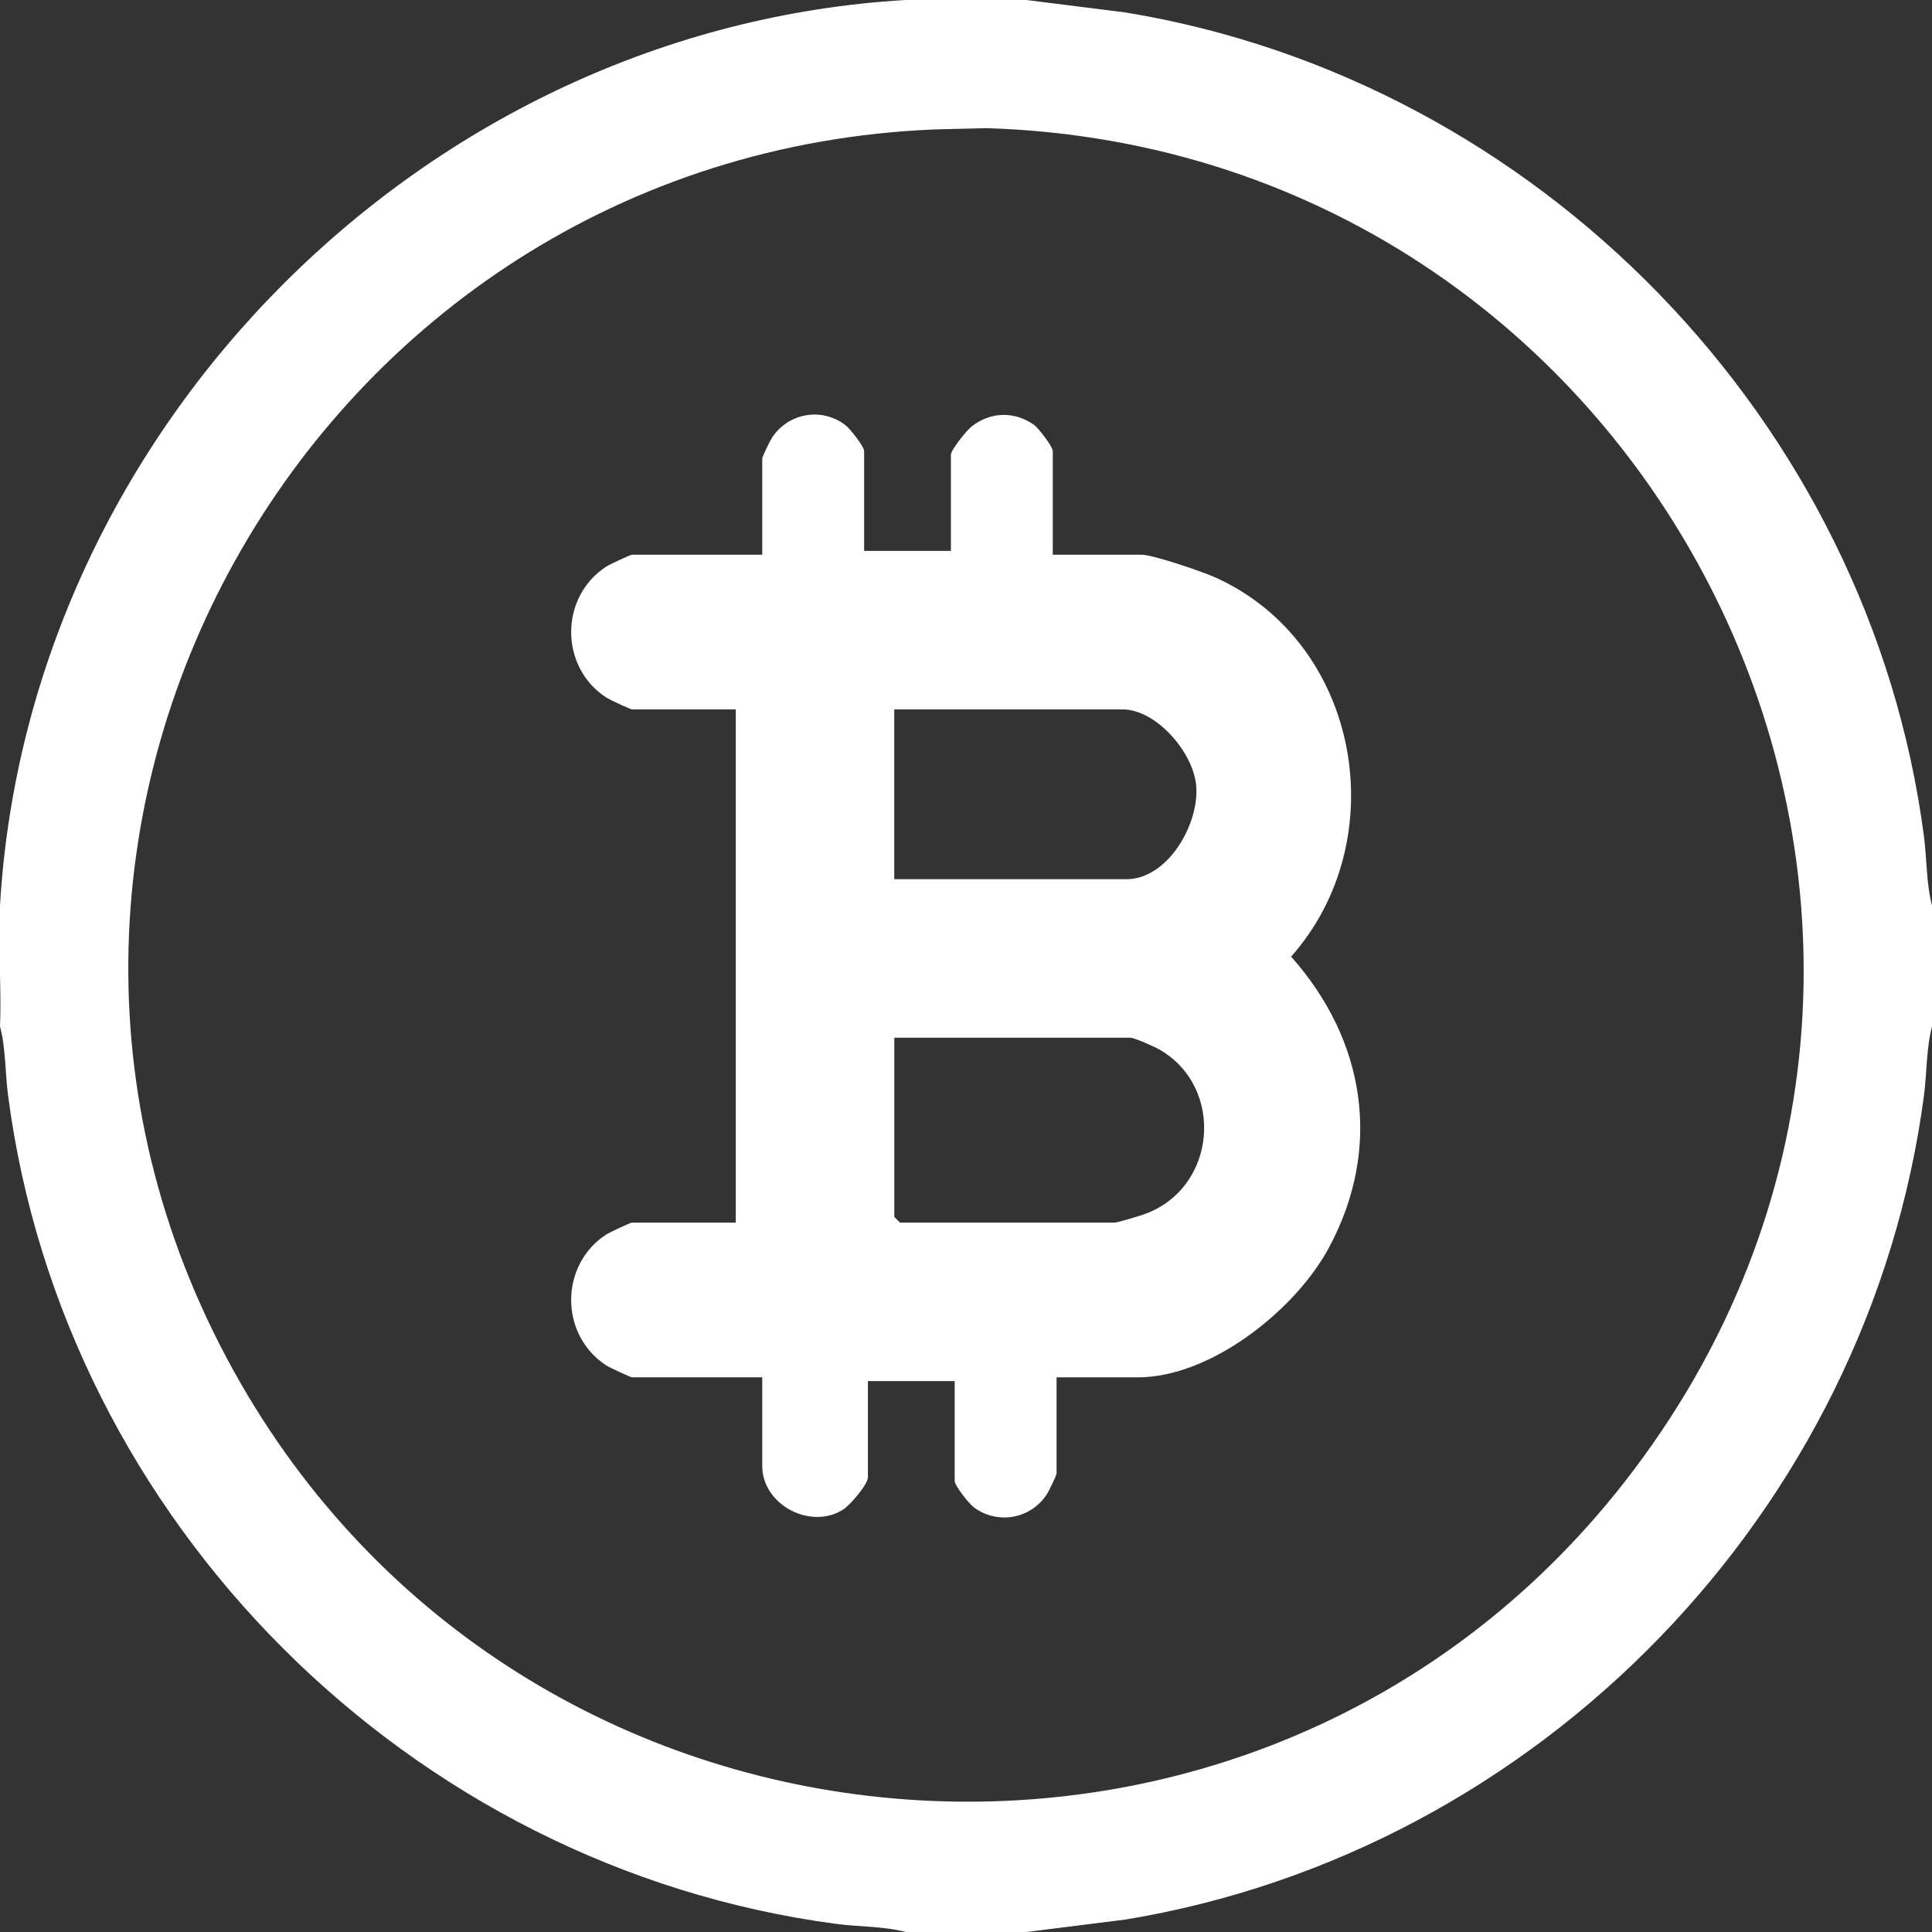 <svg xmlns="http://www.w3.org/2000/svg" id="Layer_1" data-name="Layer 1" viewBox="0 0 384 384"><rect x="0" y="0" width="384" height="384" fill="#333333" stroke="none"/><defs><style> .cls-1 { fill: #fff; } </style></defs><path class="cls-1" d="M204,0l19.66,2.47c82.08,13.45,147.94,81.18,158.74,163.76.59,4.51.46,9.45,1.61,13.77v24c-1.16,4.32-1.01,9.26-1.61,13.77-10.96,82.69-76.51,150.22-158.74,163.76l-19.66,2.47h-24c-4.32-1.16-9.26-1.01-13.77-1.61C81.52,371.16,12.69,302.59,1.61,217.77c-.59-4.51-.46-9.45-1.61-13.77.34-7.93-.46-16.09,0-24C5.57,84.77,84.78,5.57,180,0h24ZM185.85,25.72C61.41,30.8-14.76,166.2,47.87,275c58.47,101.57,202.49,112.29,274.93,19.67,84.83-108.48,8.81-264.9-126.64-269.2l-10.31.25Z"></path><path class="cls-1" d="M171.75,109.5h17.25v-19.12c0-.94,3.09-4.81,4.13-5.62,3.73-2.93,8.47-3.06,12.34-.35.99.69,3.78,4.42,3.78,5.22v20.62h17.62c2.31,0,12.33,3.43,14.89,4.61,28.64,13.1,35.45,52.03,14.86,75.28,14.77,16.6,18.2,37.99,7.5,57.87-6.65,12.36-23.43,25.75-38,25.75h-16.12v19.12c0,.31-1.52,3.5-1.91,4.09-3.21,4.95-9.83,6.13-14.54,2.61-1.02-.76-3.8-4.34-3.8-5.2v-19.88h-17.25v19.12c0,1.44-3.56,5.53-4.87,6.38-6.47,4.18-16.13-.89-16.13-8.63v-17.62h-25.88c-.33,0-4.47-1.94-5.13-2.37-9.29-6.05-9.29-19.96,0-26.01.66-.43,4.8-2.37,5.13-2.37h20.62v-102h-20.62c-.33,0-4.47-1.94-5.13-2.37-9.29-6.05-9.29-19.96,0-26.01.66-.43,4.8-2.37,5.13-2.37h25.88v-19.12c0-.31,1.52-3.5,1.91-4.09,3.21-4.95,9.83-6.13,14.54-2.61,1.02.76,3.8,4.34,3.8,5.2v19.88ZM177.75,174.75h46.12c8.17,0,14.43-10.78,13.9-18.41-.46-6.66-7.9-15.34-14.65-15.34h-45.38v33.75ZM177.75,206.25v35.62l1.12,1.12h42.75c.54,0,4.89-1.32,5.84-1.66,14.4-5.17,16.06-25.19,3.03-32.7-1.04-.6-5.02-2.38-5.87-2.38h-46.88Z"></path></svg>